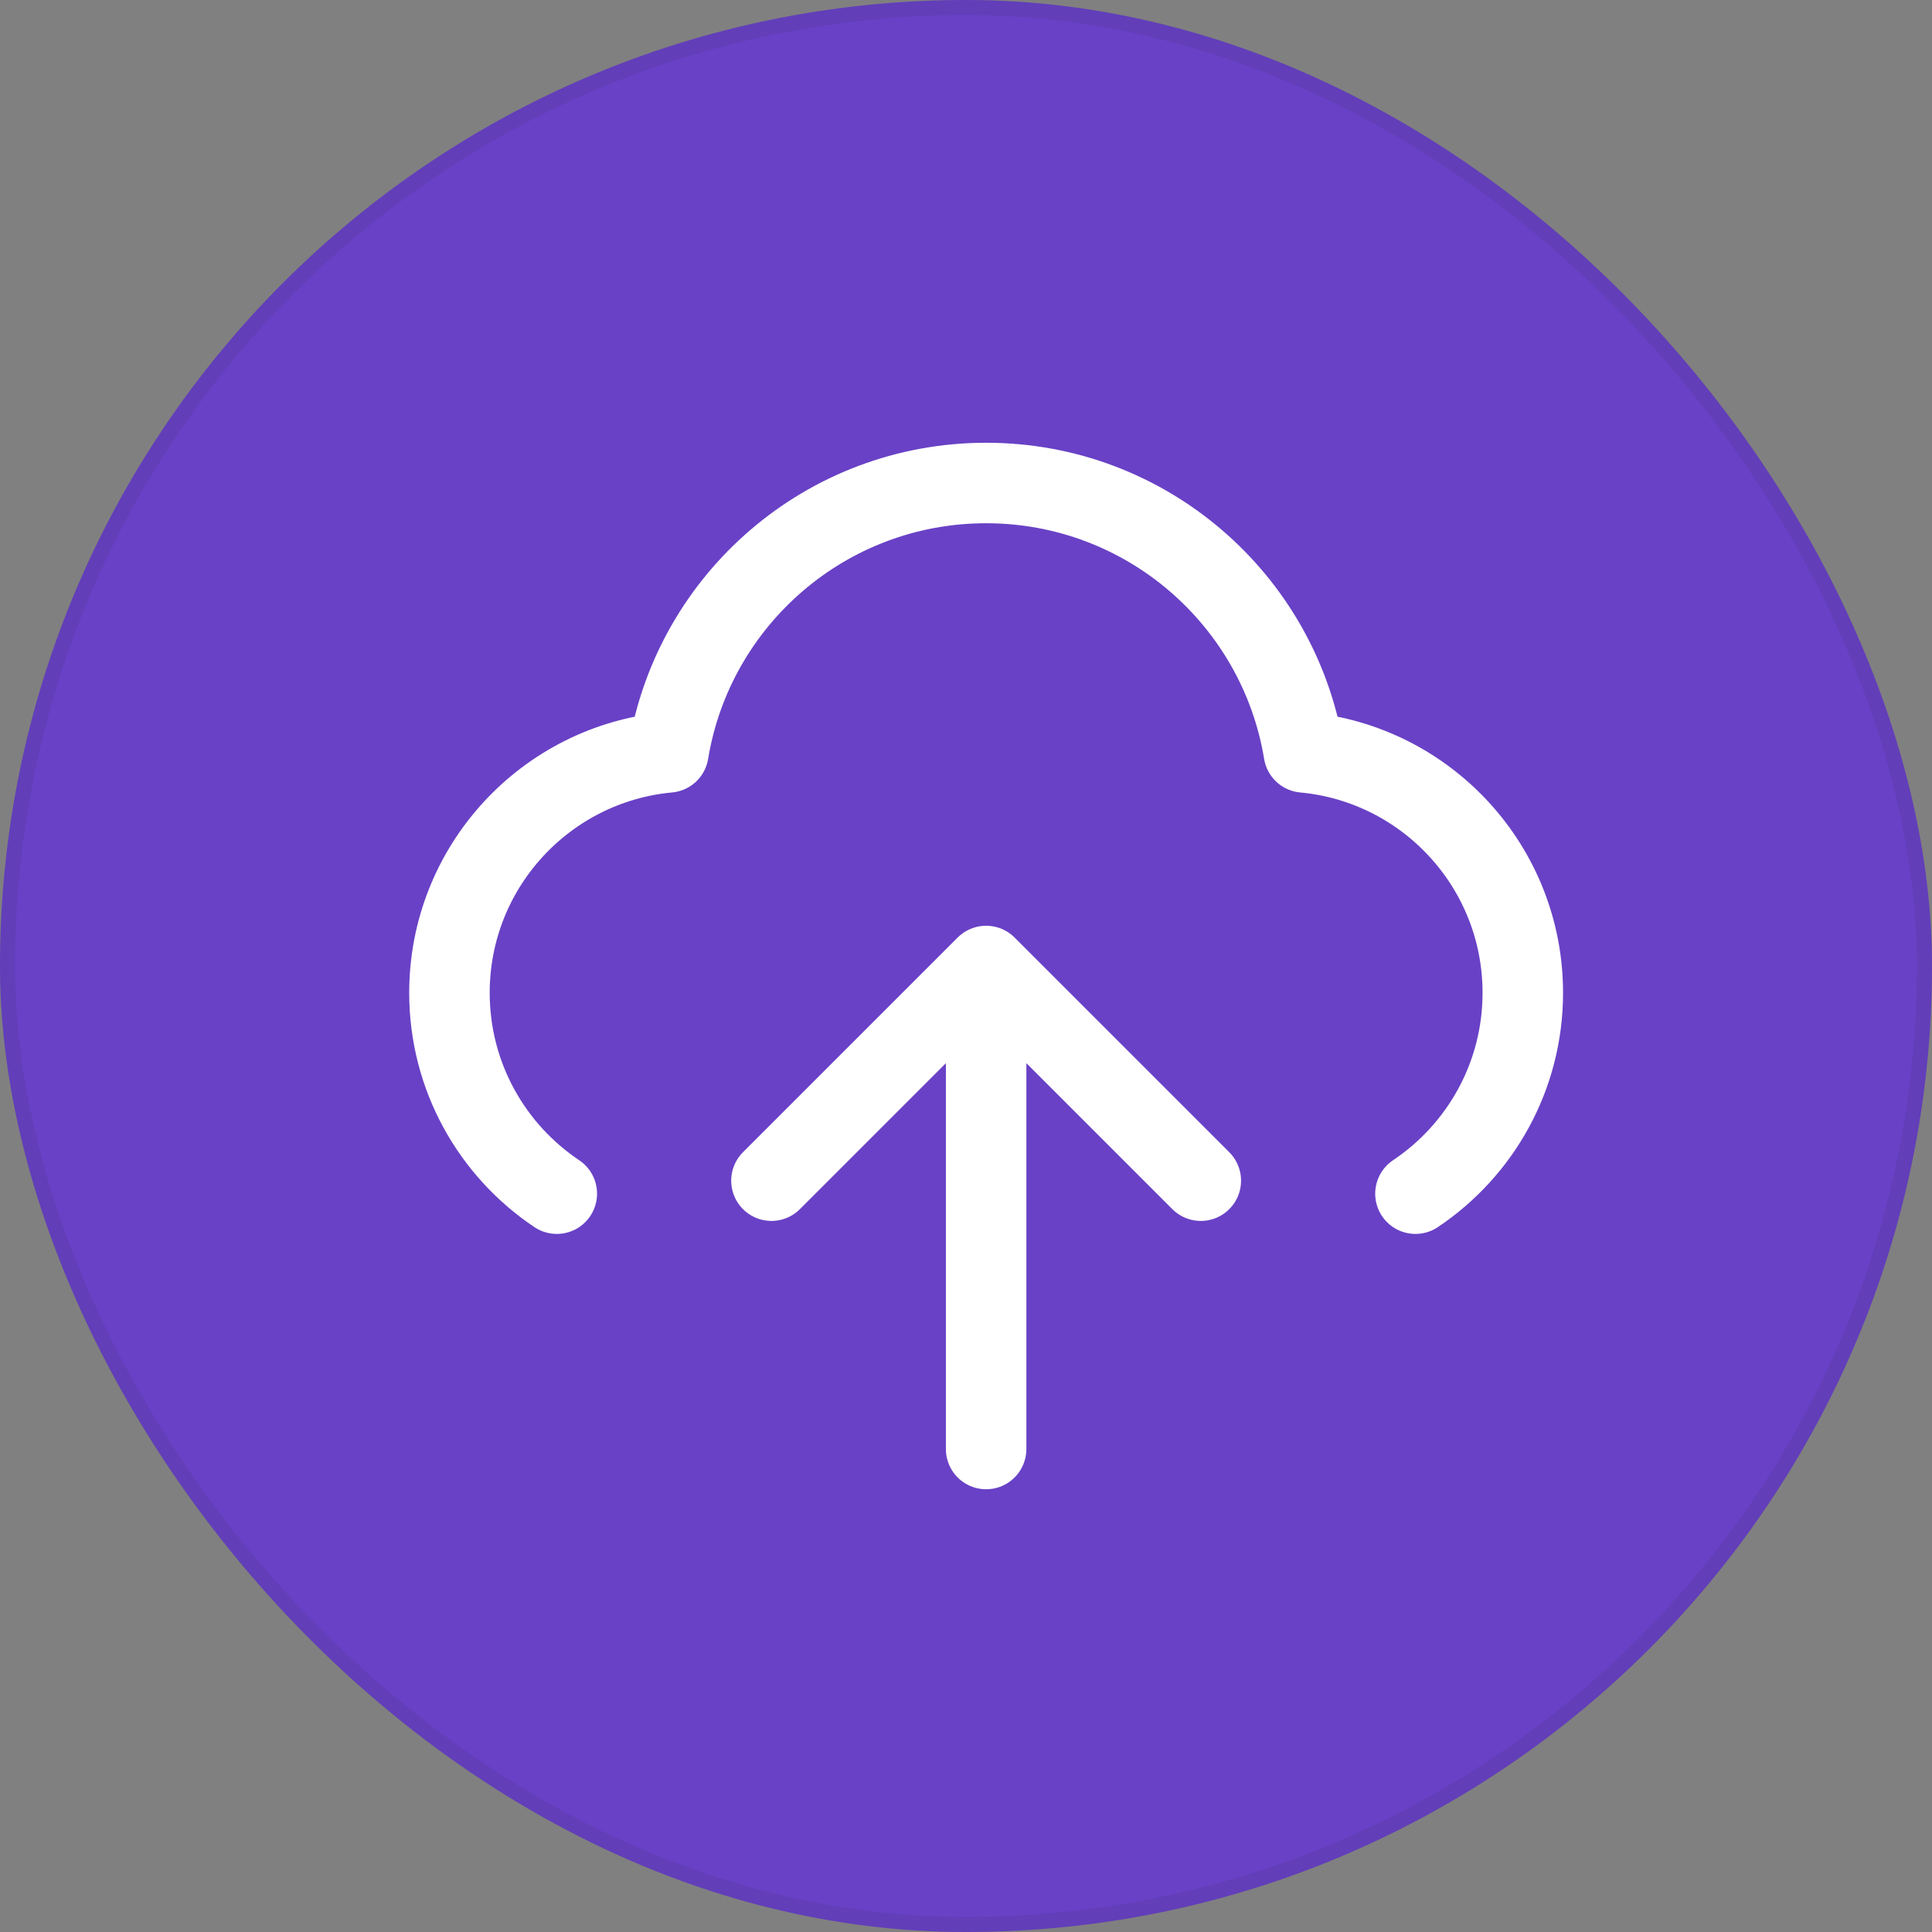 <svg width="96" height="96" viewBox="0 0 96 96" fill="none" xmlns="http://www.w3.org/2000/svg">
<rect x="0" y="0" width="96" height="96" fill="#808080" stroke="none"/>
<rect width="96" height="96" rx="48" fill="#6941C6"/>
<g opacity="0.08">
<rect x="0.375" y="0.375" width="95.25" height="95.25" rx="47.625" stroke="#101828" stroke-width="0.75"/>
</g>
<path d="M27.667 59.313C24.451 57.16 22.333 53.494 22.333 49.333C22.333 43.084 27.111 37.95 33.213 37.385C34.461 29.792 41.054 24 49 24C56.946 24 63.539 29.792 64.787 37.385C70.889 37.95 75.667 43.084 75.667 49.333C75.667 53.494 73.549 57.16 70.333 59.313M38.333 58.667L49 48M49 48L59.667 58.667M49 48V72" stroke="white" stroke-width="4" stroke-linecap="round" stroke-linejoin="round"/>
</svg>

